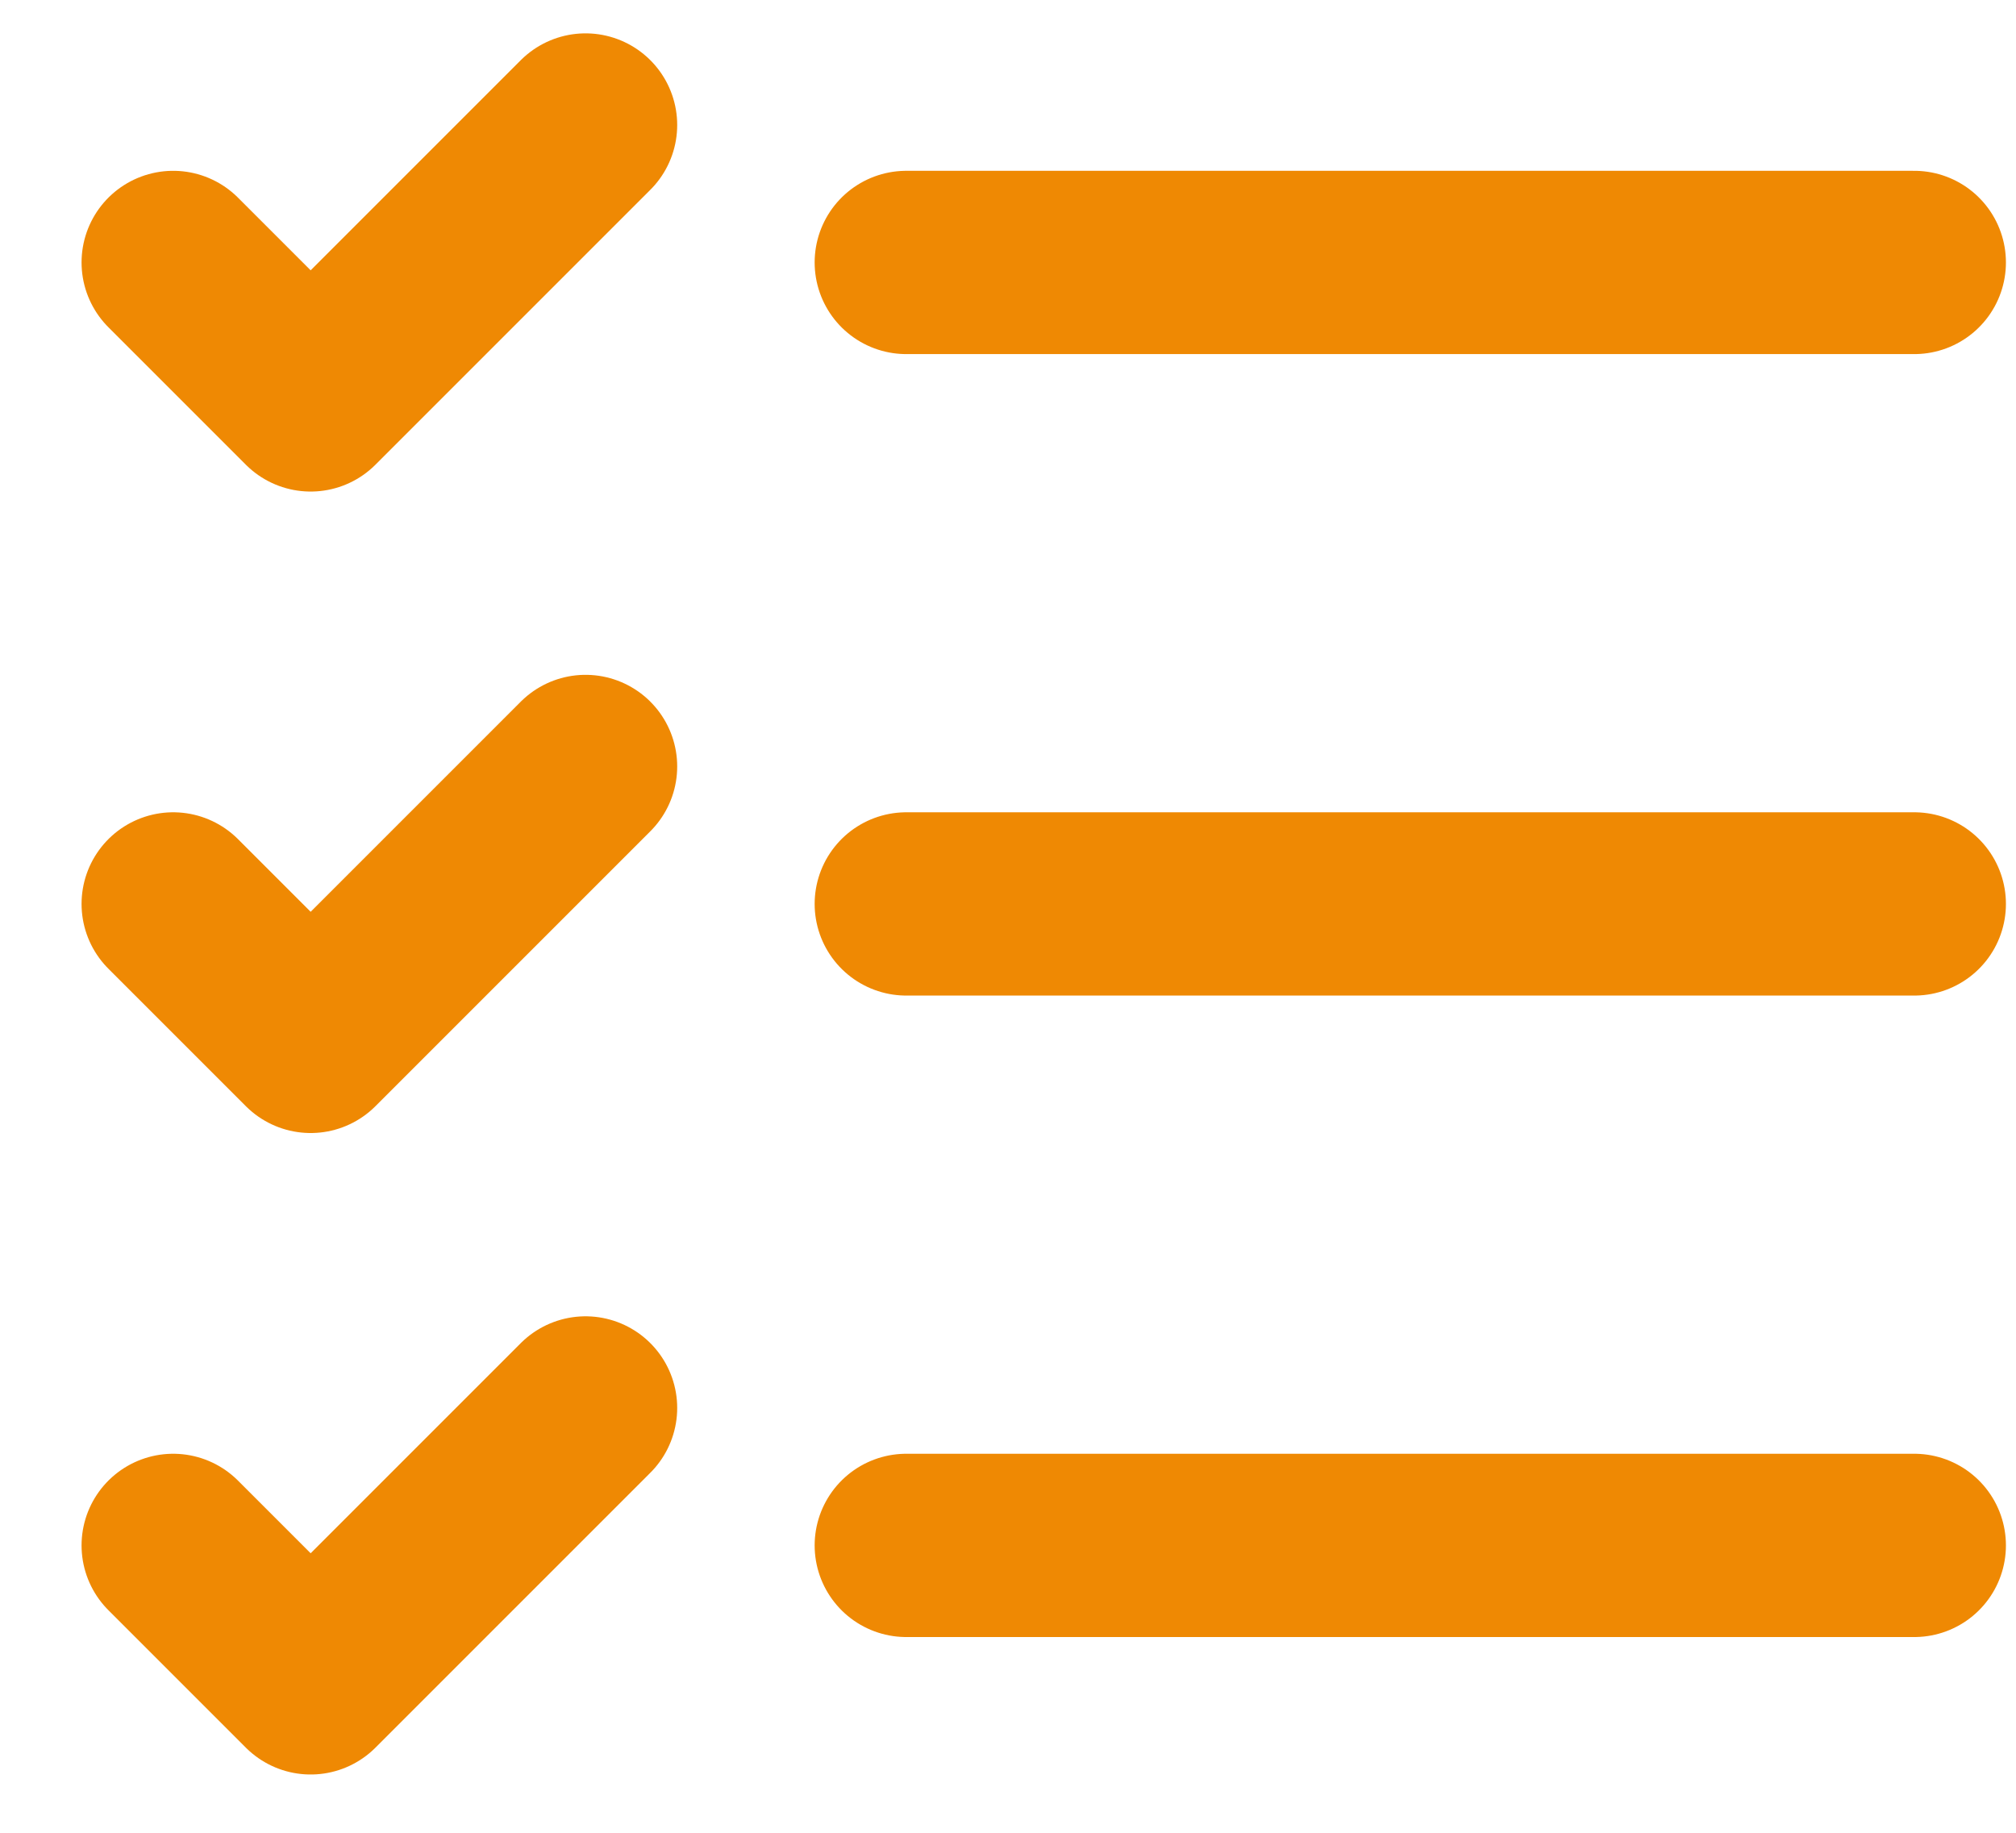 <svg width="22" height="20" viewBox="0 0 22 20" fill="none" xmlns="http://www.w3.org/2000/svg">
<path d="M1.89 2.864L3.39 4.364L6.39 1.364M1.89 9.864L3.39 11.364L6.39 8.364M1.89 16.864L3.39 18.364L6.39 15.364M9.89 9.864H20.89M9.89 16.864H20.89M9.89 2.864H20.89" stroke="#EF8903" stroke-width="2" stroke-linecap="round" stroke-linejoin="round"/>
</svg>

